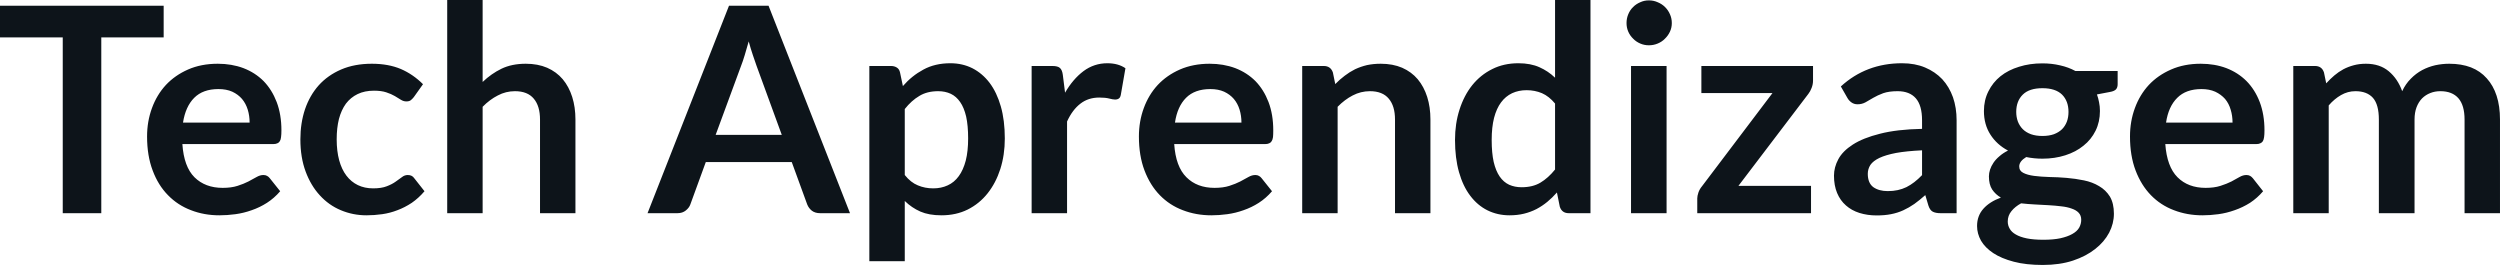 <svg fill="#0d141a" viewBox="0 0 200.411 21.24" height="100%" width="100%" xmlns="http://www.w3.org/2000/svg"><path preserveAspectRatio="none" d="M0 0.46L13.12 0.46L13.12 3.00L8.12 3.00L8.12 17.09L5.03 17.09L5.03 3.00L0 3.00L0 0.46ZM17.46 5.11L17.46 5.11Q18.57 5.11 19.51 5.46Q20.45 5.82 21.13 6.50Q21.80 7.19 22.18 8.18Q22.56 9.18 22.56 10.45L22.56 10.45Q22.56 10.78 22.53 10.99Q22.51 11.20 22.43 11.32Q22.36 11.44 22.23 11.49Q22.10 11.55 21.91 11.55L21.91 11.55L14.62 11.55Q14.74 13.36 15.59 14.21Q16.45 15.06 17.85 15.06L17.85 15.06Q18.54 15.06 19.04 14.90Q19.54 14.74 19.91 14.55Q20.29 14.35 20.57 14.19Q20.85 14.03 21.11 14.03L21.11 14.03Q21.29 14.03 21.41 14.10Q21.54 14.17 21.63 14.29L21.63 14.29L22.46 15.33Q21.99 15.88 21.40 16.26Q20.82 16.63 20.18 16.85Q19.54 17.08 18.88 17.17Q18.22 17.26 17.59 17.26L17.59 17.26Q16.36 17.26 15.31 16.85Q14.25 16.45 13.47 15.65Q12.68 14.85 12.24 13.67Q11.79 12.49 11.79 10.94L11.79 10.94Q11.79 9.73 12.18 8.67Q12.57 7.60 13.30 6.81Q14.03 6.03 15.08 5.57Q16.13 5.11 17.46 5.11ZM17.51 7.14L17.51 7.14Q16.27 7.14 15.57 7.84Q14.87 8.54 14.67 9.83L14.67 9.83L20.01 9.83Q20.01 9.28 19.86 8.79Q19.71 8.30 19.40 7.93Q19.09 7.57 18.62 7.35Q18.15 7.14 17.51 7.14ZM33.91 6.75L33.17 7.79Q33.04 7.95 32.92 8.04Q32.80 8.13 32.57 8.13L32.57 8.13Q32.35 8.13 32.14 8.00Q31.94 7.87 31.65 7.70Q31.36 7.53 30.96 7.40Q30.57 7.27 29.98 7.27L29.98 7.27Q29.23 7.27 28.67 7.54Q28.11 7.81 27.73 8.31Q27.36 8.82 27.17 9.54Q26.99 10.26 26.99 11.17L26.99 11.17Q26.99 12.11 27.19 12.85Q27.39 13.58 27.77 14.08Q28.15 14.58 28.69 14.84Q29.23 15.10 29.91 15.10L29.91 15.10Q30.59 15.10 31.01 14.93Q31.43 14.77 31.72 14.56Q32.00 14.36 32.22 14.20Q32.43 14.03 32.69 14.03L32.69 14.03Q33.04 14.03 33.21 14.29L33.21 14.29L34.03 15.33Q33.56 15.88 33.01 16.26Q32.45 16.63 31.86 16.85Q31.27 17.08 30.64 17.17Q30.00 17.26 29.38 17.26L29.38 17.26Q28.29 17.26 27.32 16.85Q26.36 16.45 25.64 15.66Q24.92 14.88 24.50 13.75Q24.08 12.62 24.08 11.17L24.08 11.17Q24.08 9.87 24.45 8.76Q24.83 7.65 25.55 6.84Q26.28 6.03 27.35 5.57Q28.42 5.11 29.81 5.11L29.81 5.11Q31.13 5.11 32.13 5.53Q33.12 5.96 33.91 6.75L33.91 6.75ZM38.69 17.09L35.85 17.09L35.85 0L38.69 0L38.69 6.57Q39.38 5.91 40.20 5.51Q41.03 5.11 42.15 5.11L42.15 5.11Q43.11 5.11 43.86 5.43Q44.61 5.76 45.11 6.35Q45.61 6.95 45.87 7.77Q46.13 8.59 46.13 9.58L46.13 9.58L46.13 17.09L43.29 17.09L43.29 9.58Q43.29 8.50 42.79 7.91Q42.29 7.31 41.28 7.31L41.28 7.31Q40.55 7.31 39.91 7.65Q39.26 7.98 38.69 8.56L38.69 8.56L38.69 17.09ZM61.61 0.46L68.14 17.09L65.75 17.09Q65.34 17.09 65.08 16.89Q64.83 16.69 64.71 16.39L64.71 16.39L63.47 12.99L56.58 12.99L55.34 16.39Q55.25 16.65 54.98 16.87Q54.71 17.09 54.31 17.09L54.31 17.09L51.91 17.09L58.44 0.46L61.61 0.46ZM59.40 5.30L57.37 10.81L62.67 10.81L60.65 5.28Q60.51 4.91 60.35 4.41Q60.18 3.91 60.02 3.32L60.02 3.32Q59.86 3.91 59.70 4.42Q59.55 4.92 59.40 5.30L59.40 5.30ZM72.53 20.94L69.69 20.94L69.69 5.29L71.43 5.29Q71.70 5.29 71.90 5.42Q72.09 5.54 72.15 5.81L72.15 5.81L72.38 6.90Q73.09 6.08 74.02 5.58Q74.95 5.07 76.19 5.07L76.19 5.07Q77.15 5.07 77.95 5.47Q78.75 5.88 79.33 6.64Q79.91 7.41 80.23 8.53Q80.55 9.65 80.55 11.10L80.55 11.10Q80.55 12.42 80.19 13.55Q79.83 14.67 79.17 15.50Q78.51 16.33 77.57 16.80Q76.64 17.26 75.47 17.26L75.47 17.26Q74.47 17.26 73.78 16.96Q73.08 16.65 72.53 16.11L72.53 16.11L72.53 20.94ZM75.21 7.31L75.21 7.31Q74.32 7.31 73.70 7.69Q73.07 8.06 72.53 8.74L72.53 8.74L72.53 14.03Q73.01 14.63 73.58 14.86Q74.15 15.10 74.81 15.10L74.81 15.10Q75.45 15.10 75.97 14.86Q76.50 14.62 76.86 14.12Q77.22 13.63 77.42 12.87Q77.61 12.12 77.61 11.10L77.61 11.10Q77.61 10.06 77.45 9.34Q77.28 8.62 76.97 8.18Q76.66 7.73 76.22 7.52Q75.77 7.31 75.21 7.31ZM85.54 17.09L82.70 17.09L82.70 5.29L84.36 5.29Q84.80 5.29 84.97 5.45Q85.15 5.61 85.20 6.00L85.20 6.00L85.38 7.43Q86.01 6.34 86.86 5.70Q87.71 5.07 88.77 5.07L88.77 5.07Q89.64 5.07 90.22 5.47L90.22 5.47L89.85 7.60Q89.81 7.81 89.70 7.89Q89.58 7.98 89.39 7.98L89.39 7.98Q89.22 7.98 88.92 7.90Q88.62 7.82 88.12 7.82L88.12 7.82Q87.24 7.82 86.61 8.31Q85.97 8.80 85.54 9.74L85.54 9.74L85.54 17.09ZM96.97 5.11L96.97 5.11Q98.08 5.11 99.02 5.46Q99.96 5.82 100.64 6.50Q101.31 7.19 101.69 8.18Q102.07 9.18 102.07 10.45L102.07 10.45Q102.07 10.78 102.05 10.99Q102.02 11.20 101.94 11.32Q101.87 11.44 101.74 11.49Q101.61 11.55 101.42 11.55L101.42 11.55L94.13 11.55Q94.25 13.36 95.11 14.21Q95.96 15.06 97.36 15.06L97.36 15.06Q98.05 15.06 98.55 14.90Q99.05 14.74 99.42 14.55Q99.80 14.35 100.08 14.19Q100.36 14.03 100.63 14.03L100.63 14.03Q100.80 14.03 100.92 14.10Q101.05 14.17 101.14 14.29L101.14 14.29L101.97 15.33Q101.50 15.88 100.91 16.26Q100.33 16.63 99.69 16.85Q99.05 17.08 98.39 17.17Q97.73 17.26 97.11 17.26L97.11 17.26Q95.88 17.26 94.82 16.85Q93.76 16.45 92.98 15.65Q92.20 14.85 91.75 13.67Q91.30 12.49 91.30 10.94L91.30 10.94Q91.30 9.73 91.69 8.67Q92.08 7.60 92.81 6.81Q93.54 6.03 94.59 5.57Q95.65 5.11 96.97 5.11ZM97.03 7.14L97.03 7.14Q95.78 7.14 95.08 7.84Q94.38 8.54 94.19 9.83L94.19 9.83L99.52 9.83Q99.52 9.28 99.37 8.79Q99.22 8.30 98.91 7.93Q98.60 7.57 98.13 7.35Q97.66 7.14 97.03 7.14ZM107.23 17.09L104.39 17.09L104.39 5.29L106.12 5.29Q106.67 5.29 106.85 5.81L106.85 5.81L107.04 6.74Q107.40 6.37 107.80 6.07Q108.19 5.77 108.63 5.55Q109.08 5.34 109.58 5.22Q110.09 5.11 110.69 5.11L110.69 5.11Q111.65 5.11 112.40 5.43Q113.15 5.76 113.65 6.35Q114.15 6.95 114.41 7.77Q114.67 8.59 114.67 9.58L114.67 9.58L114.67 17.09L111.83 17.09L111.83 9.58Q111.83 8.50 111.33 7.91Q110.83 7.31 109.82 7.31L109.82 7.31Q109.09 7.31 108.44 7.65Q107.80 7.98 107.23 8.56L107.23 8.56L107.23 17.09ZM127.50 17.09L125.76 17.09Q125.21 17.09 125.04 16.57L125.04 16.57L124.81 15.43Q124.44 15.85 124.04 16.18Q123.64 16.51 123.17 16.76Q122.70 17.00 122.17 17.13Q121.64 17.26 121.01 17.26L121.01 17.26Q120.05 17.26 119.24 16.86Q118.44 16.46 117.86 15.69Q117.28 14.93 116.96 13.80Q116.64 12.67 116.64 11.22L116.64 11.22Q116.64 9.91 117.00 8.79Q117.36 7.66 118.02 6.83Q118.69 6.00 119.62 5.54Q120.55 5.07 121.72 5.07L121.72 5.07Q122.70 5.07 123.41 5.39Q124.11 5.70 124.66 6.23L124.66 6.23L124.66 0L127.50 0L127.50 17.09ZM121.98 15.01L121.98 15.01Q122.87 15.01 123.49 14.64Q124.11 14.27 124.66 13.59L124.66 13.59L124.66 8.30Q124.18 7.72 123.61 7.47Q123.04 7.23 122.38 7.23L122.38 7.23Q121.74 7.23 121.22 7.47Q120.69 7.72 120.33 8.21Q119.97 8.69 119.77 9.45Q119.58 10.20 119.58 11.22L119.58 11.22Q119.58 12.26 119.74 12.98Q119.91 13.70 120.22 14.15Q120.53 14.60 120.98 14.81Q121.43 15.01 121.98 15.01ZM130.75 5.29L133.60 5.29L133.60 17.09L130.75 17.09L130.75 5.29ZM134.02 1.85L134.02 1.85Q134.02 2.22 133.87 2.54Q133.72 2.86 133.47 3.10Q133.23 3.35 132.89 3.49Q132.56 3.63 132.18 3.63L132.18 3.63Q131.81 3.63 131.49 3.49Q131.16 3.35 130.92 3.10Q130.67 2.86 130.53 2.54Q130.39 2.22 130.39 1.85L130.39 1.85Q130.39 1.47 130.53 1.14Q130.67 0.80 130.92 0.56Q131.16 0.32 131.49 0.18Q131.81 0.03 132.18 0.03L132.18 0.03Q132.56 0.03 132.89 0.18Q133.23 0.32 133.47 0.56Q133.72 0.80 133.87 1.14Q134.02 1.47 134.02 1.85ZM145.34 5.29L145.34 6.46Q145.34 6.76 145.23 7.04Q145.12 7.33 144.97 7.52L144.97 7.52L139.36 14.90L145.18 14.90L145.18 17.09L136.06 17.09L136.06 15.90Q136.06 15.71 136.15 15.44Q136.24 15.17 136.44 14.93L136.44 14.93L142.09 7.46L136.39 7.46L136.39 5.29L145.34 5.29ZM156.85 9.64L156.85 17.09L155.57 17.09Q155.17 17.09 154.94 16.97Q154.71 16.85 154.59 16.48L154.59 16.48L154.34 15.64Q153.89 16.04 153.46 16.35Q153.03 16.65 152.57 16.86Q152.11 17.07 151.59 17.17Q151.08 17.27 150.44 17.27L150.44 17.27Q149.70 17.27 149.06 17.07Q148.43 16.87 147.98 16.47Q147.52 16.07 147.27 15.47Q147.02 14.87 147.02 14.08L147.02 14.08Q147.02 13.41 147.37 12.76Q147.72 12.11 148.53 11.59Q149.35 11.06 150.71 10.72Q152.06 10.37 154.08 10.33L154.08 10.33L154.08 9.64Q154.08 8.45 153.58 7.88Q153.08 7.31 152.12 7.31L152.12 7.31Q151.43 7.31 150.97 7.47Q150.51 7.64 150.17 7.84Q149.83 8.04 149.55 8.20Q149.26 8.36 148.91 8.36L148.91 8.36Q148.63 8.36 148.42 8.21Q148.21 8.06 148.09 7.84L148.09 7.84L147.57 6.93Q149.60 5.07 152.48 5.07L152.48 5.07Q153.51 5.07 154.32 5.41Q155.13 5.75 155.70 6.35Q156.26 6.96 156.56 7.80Q156.85 8.64 156.85 9.64L156.85 9.64ZM151.33 15.32L151.33 15.32Q151.77 15.32 152.13 15.24Q152.50 15.16 152.83 15.00Q153.16 14.83 153.46 14.60Q153.77 14.36 154.08 14.04L154.08 14.04L154.08 12.05Q152.83 12.11 152.00 12.26Q151.17 12.42 150.66 12.66Q150.16 12.90 149.94 13.22Q149.73 13.55 149.73 13.93L149.73 13.93Q149.73 14.67 150.17 15.00Q150.62 15.32 151.33 15.32ZM163.73 5.08L163.73 5.08Q164.48 5.08 165.15 5.24Q165.82 5.39 166.37 5.69L166.37 5.69L169.76 5.69L169.76 6.75Q169.76 7.01 169.63 7.16Q169.49 7.31 169.15 7.37L169.15 7.37L168.10 7.57Q168.21 7.87 168.27 8.20Q168.34 8.53 168.34 8.90L168.34 8.90Q168.34 9.77 167.99 10.48Q167.64 11.19 167.02 11.68Q166.41 12.18 165.56 12.45Q164.71 12.72 163.73 12.72L163.73 12.72Q163.06 12.72 162.43 12.59L162.43 12.59Q161.87 12.93 161.87 13.34L161.87 13.34Q161.87 13.70 162.20 13.86Q162.53 14.03 163.06 14.10Q163.60 14.17 164.28 14.19Q164.96 14.20 165.67 14.26Q166.38 14.32 167.06 14.46Q167.74 14.60 168.27 14.92Q168.81 15.23 169.14 15.76Q169.46 16.30 169.46 17.13L169.46 17.13Q169.46 17.92 169.08 18.65Q168.69 19.39 167.96 19.96Q167.23 20.54 166.18 20.89Q165.12 21.24 163.76 21.24L163.76 21.24Q162.41 21.24 161.43 20.98Q160.44 20.72 159.79 20.29Q159.14 19.86 158.81 19.30Q158.49 18.73 158.49 18.12L158.49 18.12Q158.49 17.30 159.00 16.73Q159.50 16.17 160.40 15.84L160.40 15.84Q159.97 15.59 159.70 15.19Q159.44 14.79 159.44 14.14L159.44 14.14Q159.44 13.88 159.53 13.60Q159.62 13.32 159.81 13.04Q160.00 12.76 160.29 12.52Q160.57 12.27 160.97 12.07L160.97 12.07Q160.07 11.59 159.56 10.79Q159.04 9.98 159.04 8.90L159.04 8.90Q159.04 8.03 159.40 7.32Q159.75 6.61 160.37 6.11Q161 5.61 161.86 5.35Q162.71 5.08 163.73 5.08ZM166.84 17.62L166.84 17.62Q166.84 17.27 166.63 17.05Q166.43 16.84 166.07 16.72Q165.72 16.59 165.24 16.54Q164.76 16.48 164.23 16.45Q163.69 16.42 163.12 16.39Q162.55 16.36 162.02 16.30L162.02 16.30Q161.54 16.56 161.25 16.92Q160.95 17.28 160.95 17.76L160.95 17.76Q160.95 18.07 161.11 18.34Q161.26 18.61 161.60 18.80Q161.94 19.00 162.48 19.11Q163.02 19.22 163.81 19.22L163.81 19.22Q164.60 19.22 165.17 19.10Q165.75 18.97 166.12 18.76Q166.50 18.55 166.67 18.26Q166.84 17.96 166.84 17.62ZM163.73 10.90L163.73 10.90Q164.25 10.90 164.65 10.76Q165.04 10.61 165.30 10.36Q165.55 10.11 165.69 9.75Q165.82 9.40 165.82 8.97L165.82 8.97Q165.82 8.10 165.30 7.58Q164.77 7.07 163.73 7.07L163.73 7.07Q162.68 7.07 162.16 7.58Q161.63 8.10 161.63 8.97L161.63 8.97Q161.63 9.38 161.76 9.74Q161.90 10.10 162.16 10.36Q162.41 10.61 162.81 10.76Q163.21 10.90 163.73 10.90ZM176.42 5.11L176.42 5.11Q177.54 5.11 178.47 5.46Q179.41 5.82 180.09 6.50Q180.77 7.19 181.15 8.18Q181.53 9.18 181.53 10.45L181.53 10.45Q181.53 10.78 181.50 10.99Q181.47 11.20 181.40 11.32Q181.32 11.44 181.19 11.49Q181.07 11.55 180.87 11.55L180.87 11.55L173.58 11.55Q173.71 13.36 174.56 14.21Q175.41 15.06 176.81 15.06L176.81 15.06Q177.50 15.06 178.00 14.90Q178.50 14.74 178.88 14.55Q179.25 14.35 179.53 14.19Q179.81 14.03 180.08 14.03L180.08 14.03Q180.25 14.03 180.38 14.10Q180.50 14.17 180.60 14.29L180.60 14.29L181.42 15.33Q180.95 15.88 180.37 16.26Q179.78 16.63 179.14 16.85Q178.50 17.08 177.84 17.17Q177.18 17.26 176.56 17.26L176.56 17.26Q175.33 17.26 174.27 16.85Q173.21 16.45 172.43 15.65Q171.65 14.85 171.20 13.67Q170.75 12.49 170.75 10.94L170.75 10.94Q170.75 9.73 171.14 8.67Q171.53 7.60 172.26 6.81Q172.99 6.03 174.05 5.57Q175.10 5.11 176.42 5.11ZM176.48 7.14L176.48 7.14Q175.24 7.14 174.54 7.84Q173.83 8.54 173.64 9.83L173.64 9.83L178.97 9.83Q178.97 9.28 178.82 8.79Q178.68 8.30 178.37 7.93Q178.05 7.57 177.58 7.35Q177.11 7.14 176.48 7.14ZM186.68 17.09L183.84 17.09L183.84 5.29L185.58 5.29Q186.13 5.29 186.30 5.81L186.30 5.81L186.48 6.68Q186.79 6.34 187.13 6.05Q187.47 5.76 187.86 5.55Q188.24 5.35 188.69 5.23Q189.13 5.11 189.66 5.11L189.66 5.11Q190.77 5.11 191.49 5.71Q192.21 6.31 192.57 7.31L192.57 7.31Q192.84 6.73 193.26 6.31Q193.67 5.89 194.17 5.62Q194.66 5.36 195.22 5.23Q195.78 5.11 196.34 5.11L196.34 5.11Q197.32 5.11 198.08 5.40Q198.84 5.70 199.35 6.28Q199.87 6.85 200.14 7.68Q200.41 8.51 200.41 9.58L200.41 9.58L200.41 17.09L197.57 17.09L197.57 9.58Q197.57 8.45 197.08 7.88Q196.58 7.31 195.63 7.31L195.63 7.31Q195.19 7.31 194.82 7.46Q194.44 7.61 194.16 7.89Q193.88 8.18 193.72 8.60Q193.56 9.03 193.56 9.58L193.56 9.58L193.56 17.09L190.70 17.09L190.70 9.58Q190.70 8.39 190.23 7.85Q189.75 7.31 188.82 7.31L188.82 7.31Q188.21 7.31 187.67 7.62Q187.14 7.92 186.68 8.45L186.68 8.45L186.68 17.09Z"></path></svg>